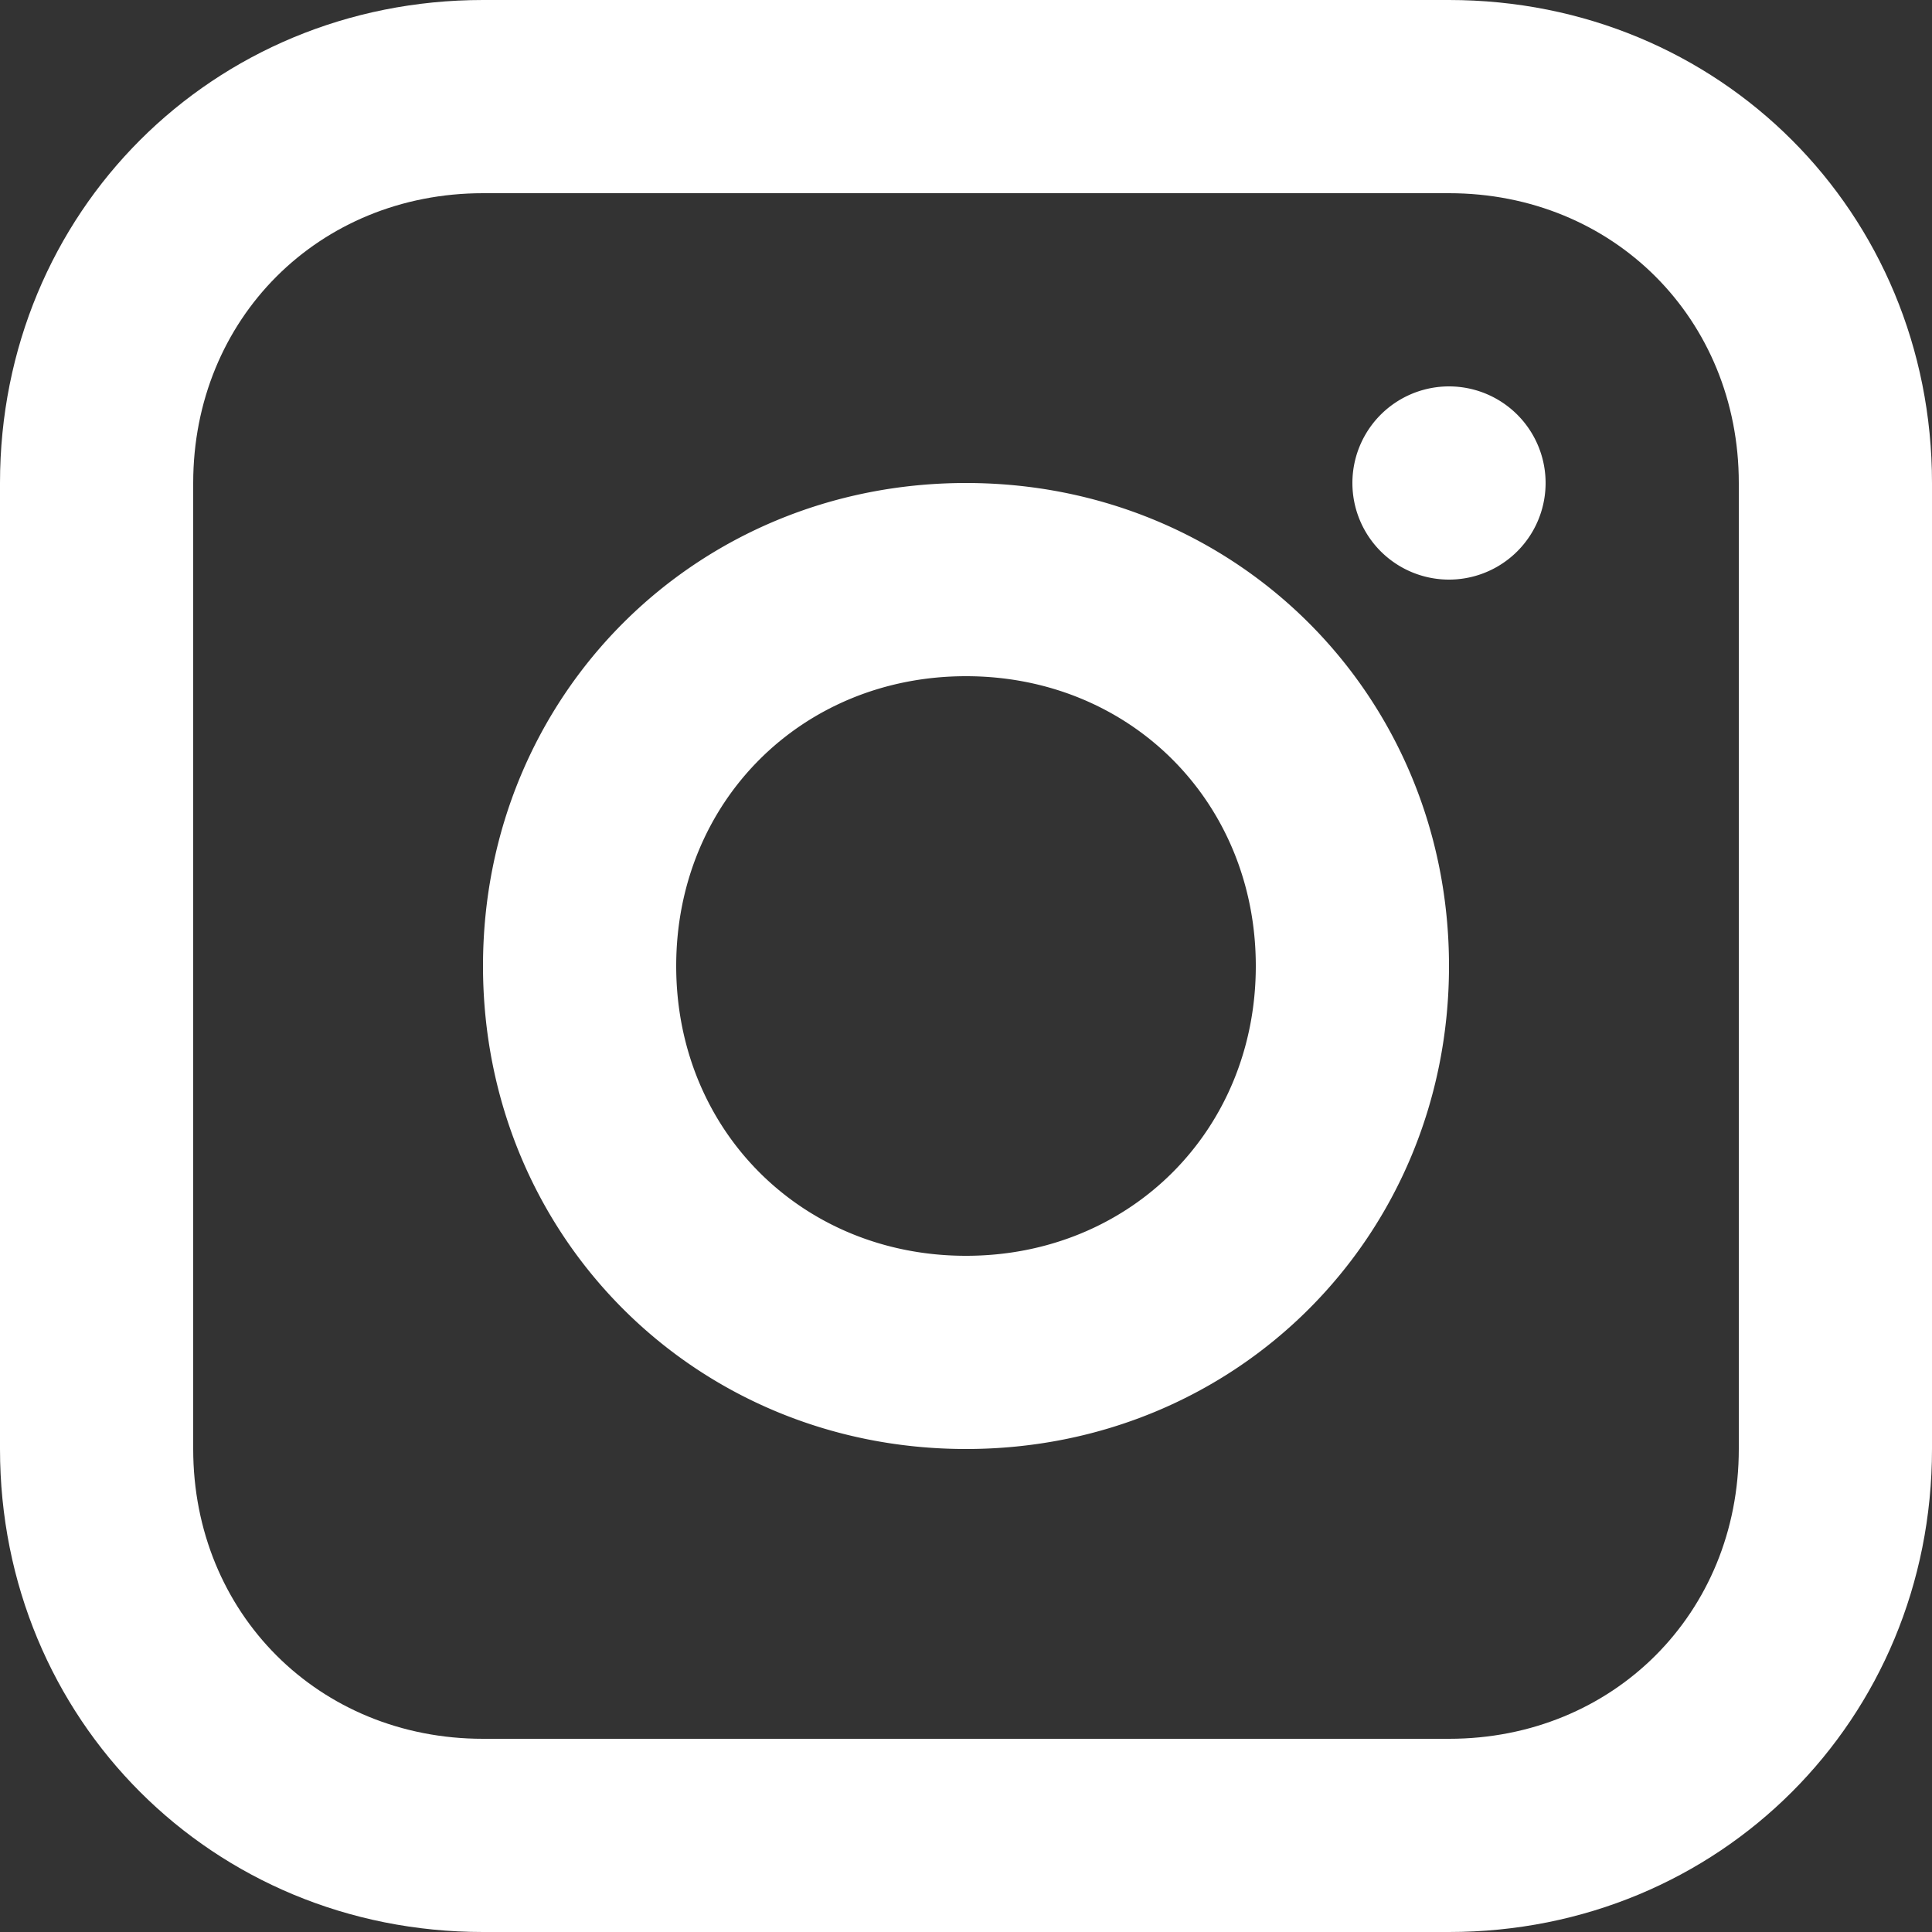 <svg width="16" height="16" fill="none" xmlns="http://www.w3.org/2000/svg"><rect width="100%" height="100%" fill="#333333" stroke="none"/><path d="M12 0H4C1.76 0 0 1.76 0 4v8c0 2.24 1.76 4 4 4h8c2.24 0 4-1.76 4-4V4c0-2.24-1.76-4-4-4zm2.4 12c0 1.36-1.04 2.4-2.4 2.4H4c-1.36 0-2.4-1.04-2.4-2.4V4c0-1.36 1.04-2.4 2.4-2.4h8c1.36 0 2.4 1.04 2.4 2.4v8z" fill="#fff"/><path d="M8 4C5.76 4 4 5.76 4 8s1.76 4 4 4 4-1.76 4-4-1.76-4-4-4zm0 6.4c-1.36 0-2.4-1.04-2.4-2.4 0-1.36 1.04-2.4 2.4-2.4 1.36 0 2.4 1.04 2.4 2.4 0 1.36-1.04 2.4-2.4 2.4zm4-5.6a.8.8 0 100-1.6.8.8 0 000 1.6z" fill="#fff"/></svg>